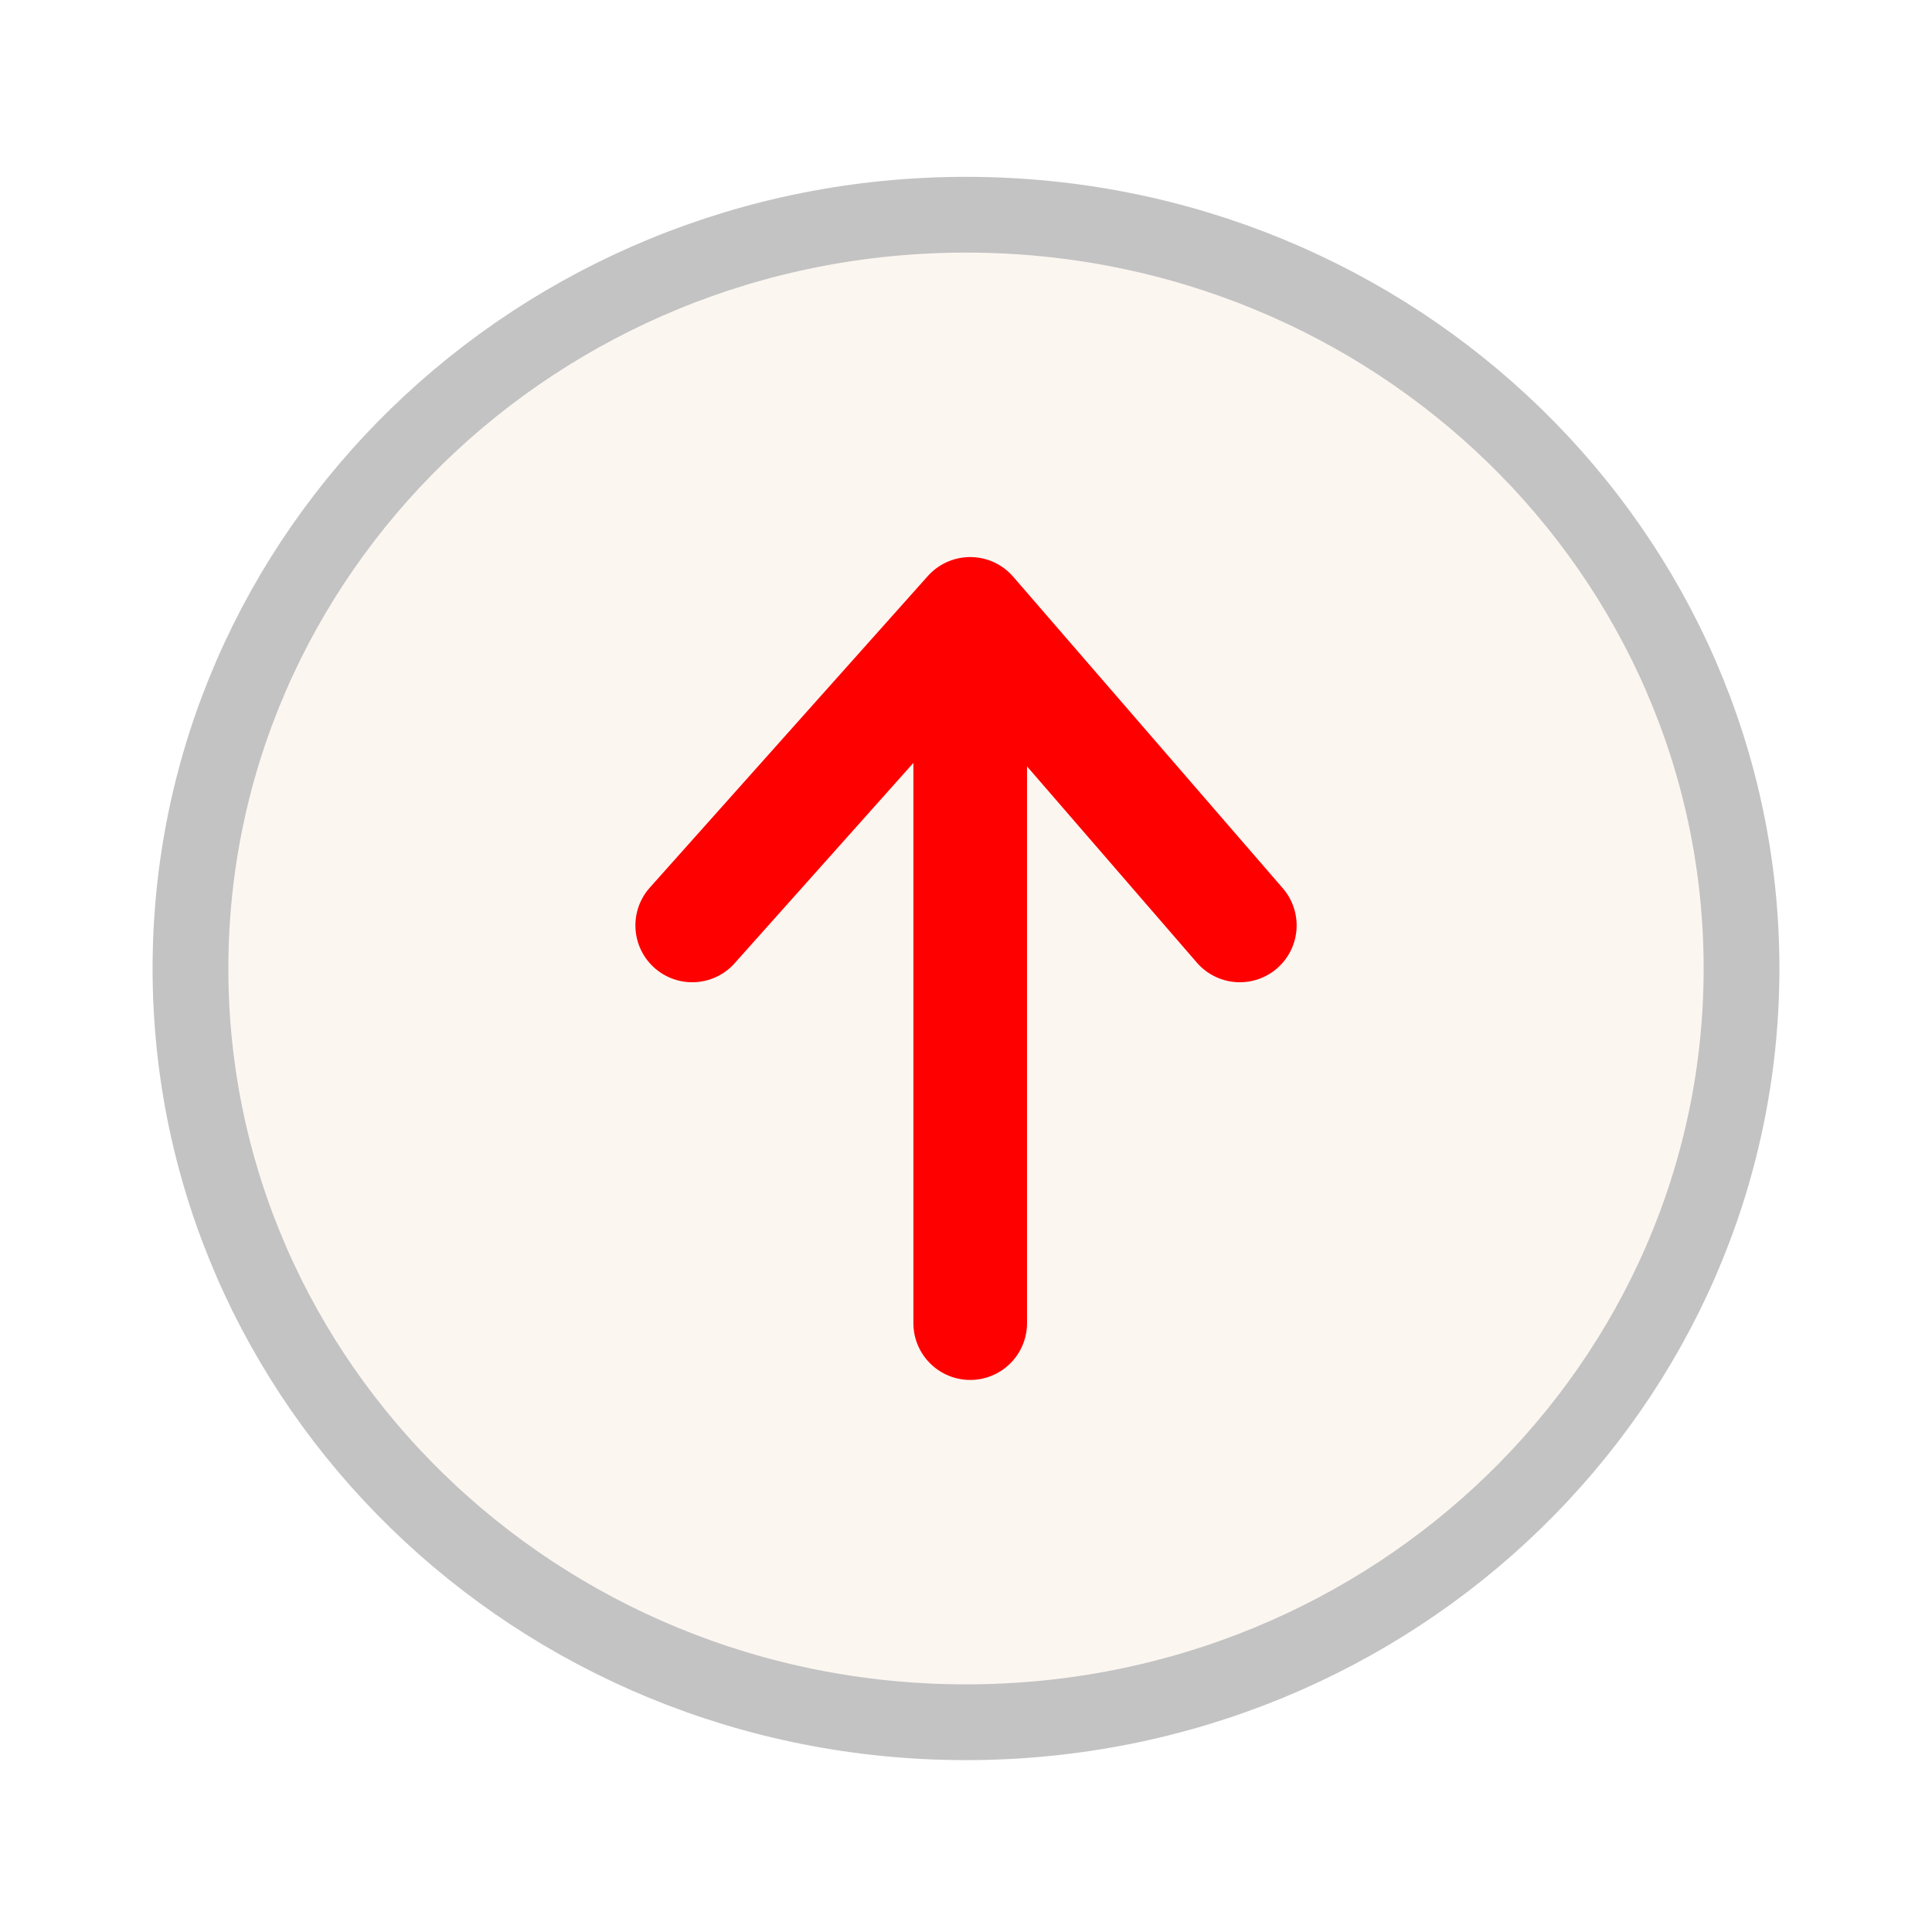 <svg width="51" height="51" viewBox="0 0 51 51" fill="none" xmlns="http://www.w3.org/2000/svg">
<g filter="url(#filter0_d)">
<path d="M45.972 21.566C45.972 32.529 36.832 41.463 25.5 41.463C14.168 41.463 5.028 32.529 5.028 21.566C5.028 10.602 14.168 1.668 25.5 1.668C36.832 1.668 45.972 10.602 45.972 21.566Z" fill="#FCF6F1" stroke="#C3C3C3" stroke-width="2"/>
<path d="M18.273 20.429L25.611 12.205M25.611 12.205L32.728 20.429M25.611 12.205V30.927" stroke="#FF0000" stroke-width="3" stroke-linecap="round" stroke-linejoin="round"/>
</g>
<defs>
<filter id="filter0_d" x="0.028" y="0.668" width="50.944" height="49.795" filterUnits="userSpaceOnUse" color-interpolation-filters="sRGB">
<feFlood flood-opacity="0" result="BackgroundImageFix"/>
<feColorMatrix in="SourceAlpha" type="matrix" values="0 0 0 0 0 0 0 0 0 0 0 0 0 0 0 0 0 0 127 0"/>
<feOffset dy="4"/>
<feGaussianBlur stdDeviation="2"/>
<feColorMatrix type="matrix" values="0 0 0 0 0 0 0 0 0 0 0 0 0 0 0 0 0 0 0.25 0"/>
<feBlend mode="normal" in2="BackgroundImageFix" result="effect1_dropShadow"/>
<feBlend mode="normal" in="SourceGraphic" in2="effect1_dropShadow" result="shape"/>
</filter>
</defs>
</svg>

